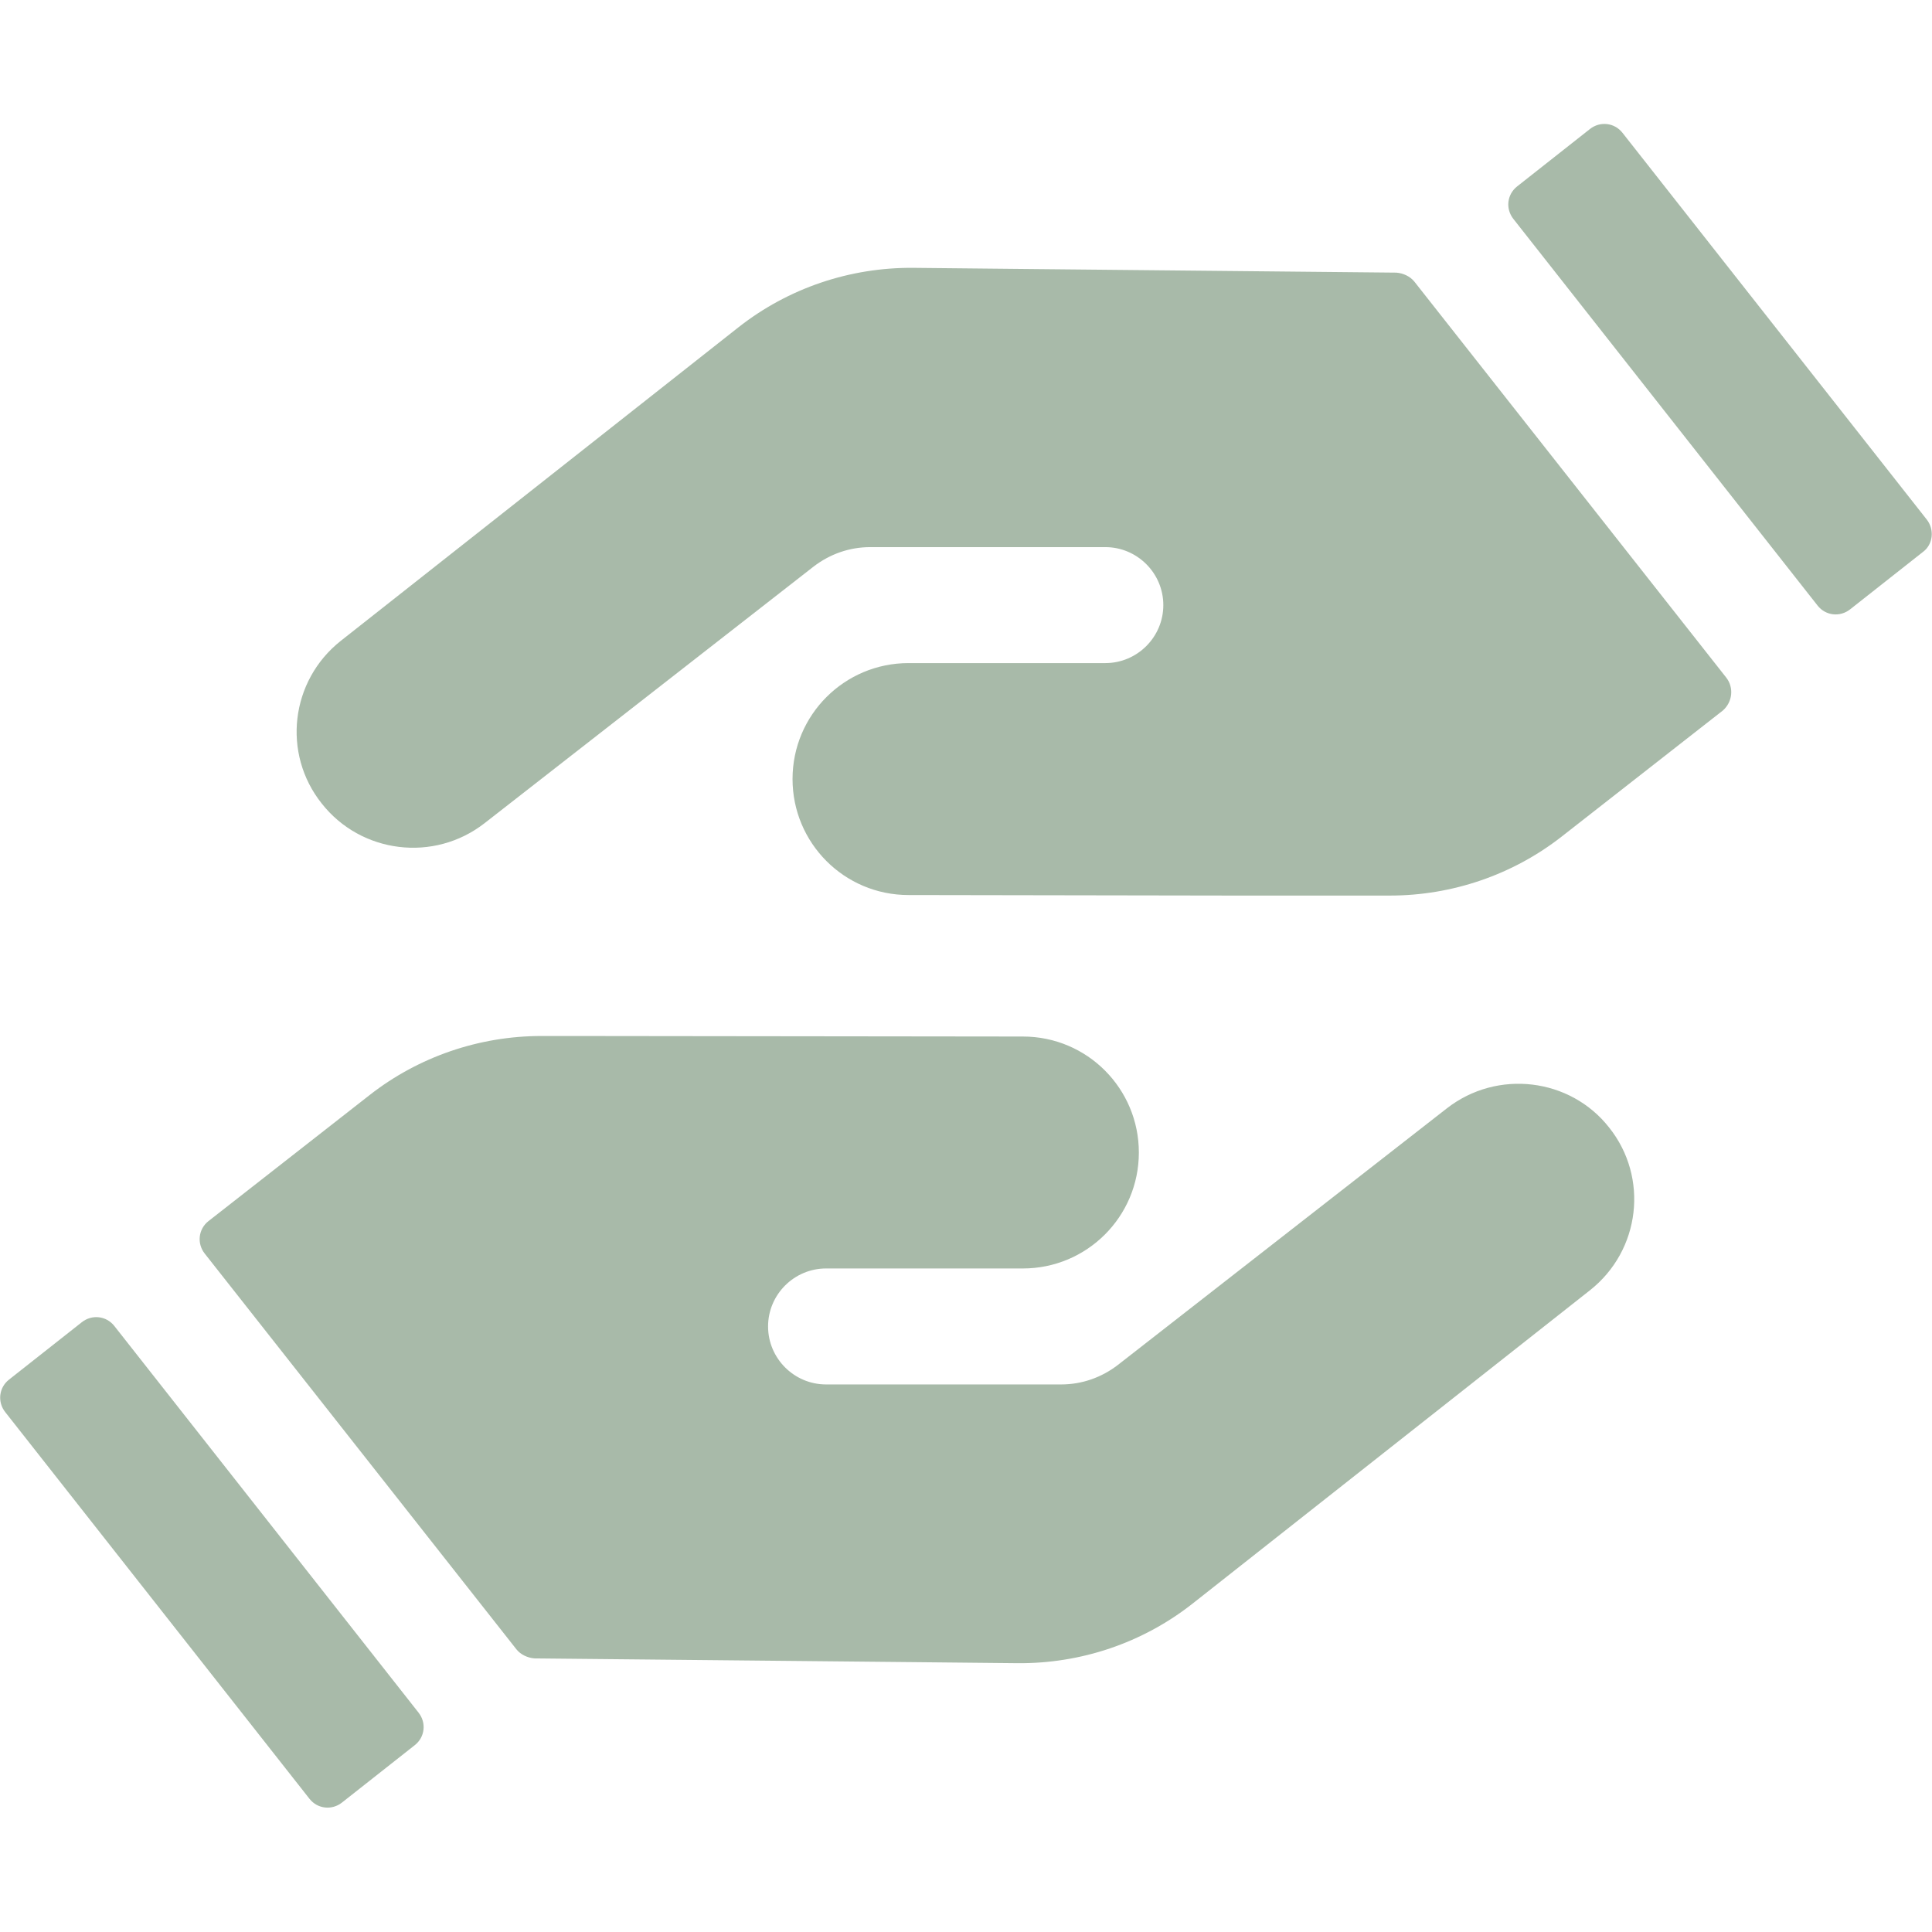 <?xml version="1.0" encoding="utf-8"?>
<!-- Generator: Adobe Illustrator 27.8.0, SVG Export Plug-In . SVG Version: 6.00 Build 0)  -->
<svg version="1.1"
	 id="svg1431" xmlns:inkscape="http://www.inkscape.org/namespaces/inkscape" xmlns:sodipodi="http://sodipodi.sourceforge.net/DTD/sodipodi-0.dtd" xmlns:svg="http://www.w3.org/2000/svg"
	 xmlns="http://www.w3.org/2000/svg" xmlns:xlink="http://www.w3.org/1999/xlink" x="0px" y="0px" viewBox="0 0 250 250"
	 style="enable-background:new 0 0 250 250;" xml:space="preserve">
<style type="text/css">
	.st0{fill:#A8BAA9;}
</style>
<sodipodi:namedview  bordercolor="#ffffff" borderopacity="1" id="namedview1433" inkscape:current-layer="g1441" inkscape:cx="511.75545" inkscape:cy="335.16378" inkscape:deskcolor="#505050" inkscape:pagecheckerboard="1" inkscape:pageopacity="0" inkscape:showpageshadow="0" inkscape:window-height="737" inkscape:window-maximized="1" inkscape:window-width="1360" inkscape:window-x="0" inkscape:window-y="0" inkscape:zoom="0.69369071" pagecolor="#505050" showgrid="false">
	</sodipodi:namedview>
<g id="g1439" transform="matrix(1.333,0,0,-1.333,-44.882,186.207)" inkscape:groupmode="layer" inkscape:label="Page 1">
	<g id="g1441" transform="scale(0.1)">
		<g id="g7255" transform="matrix(5.164,0,0,5.164,-1401.586,-5814.882)">
			<path id="path1547" class="st0" d="M608.6,1188.2l-61.8-48.2c-3.1-2.4-6.8-3.7-10.7-3.7l-44.2,0c-6,0-10.9,4.9-10.9,10.9
				c0,6,4.9,10.9,10.9,10.9l37,0c12,0,21.8,9.7,21.8,21.8c0,12-9.7,21.8-21.8,21.8l-84.8,0.1l0,0l-5.7,0c-11.7,0-23.1-3.9-32.3-11.1
				l-30.3-23.7c-1.9-1.5-2.2-4.2-0.7-6.1l58.6-74.4c0.8-1,2.1-1.6,3.4-1.7l71.1-0.7l19.7-0.2c11.9-0.1,23.5,3.8,32.9,11.2l74.7,58.9
				c9.5,7.5,11.1,21.2,3.6,30.6C631.8,1193.9,618.1,1195.6,608.6,1188.2L608.6,1188.2z M661.1,1269.2l-58.6,74.4
				c-0.8,1-2.1,1.6-3.4,1.7l-71.1,0.7l-19.7,0.2c-11.9,0.1-23.5-3.8-32.9-11.2l-74.7-58.9c-9.5-7.5-11.1-21.2-3.6-30.6
				c7.4-9.4,21.1-11.1,30.6-3.7l61.8,48.2c3.1,2.4,6.8,3.7,10.7,3.7l44.2,0c6,0,10.9-4.9,10.9-10.9c0-6-4.9-10.9-10.9-10.9l-37,0
				c-12,0-21.8-9.7-21.8-21.8c0-12,9.7-21.8,21.8-21.8l60.8-0.1l29.7,0c11.7,0,23.1,3.9,32.3,11.1l30.3,23.7
				C662.3,1264.6,662.6,1267.3,661.1,1269.2"/>
			<path id="path1549" class="st0" d="M358.1,1147.3c-1.5,1.9-4.2,2.2-6.1,0.7l-13.7-10.8c-1.9-1.5-2.2-4.2-0.7-6.1l57.2-72.7
				c1.5-1.9,4.2-2.2,6.1-0.7l13.7,10.8c1.9,1.5,2.2,4.2,0.7,6.1L358.1,1147.3z M698.8,1298.9l-57.2,72.7c-1.5,1.9-4.2,2.2-6.1,0.7
				l-13.7-10.8c-1.9-1.5-2.2-4.2-0.7-6.1l57.2-72.7c1.5-1.9,4.2-2.2,6.1-0.7l13.7,10.8C700,1294.2,700.3,1297,698.8,1298.9"/>
		</g>
	</g>
</g>
</svg>
